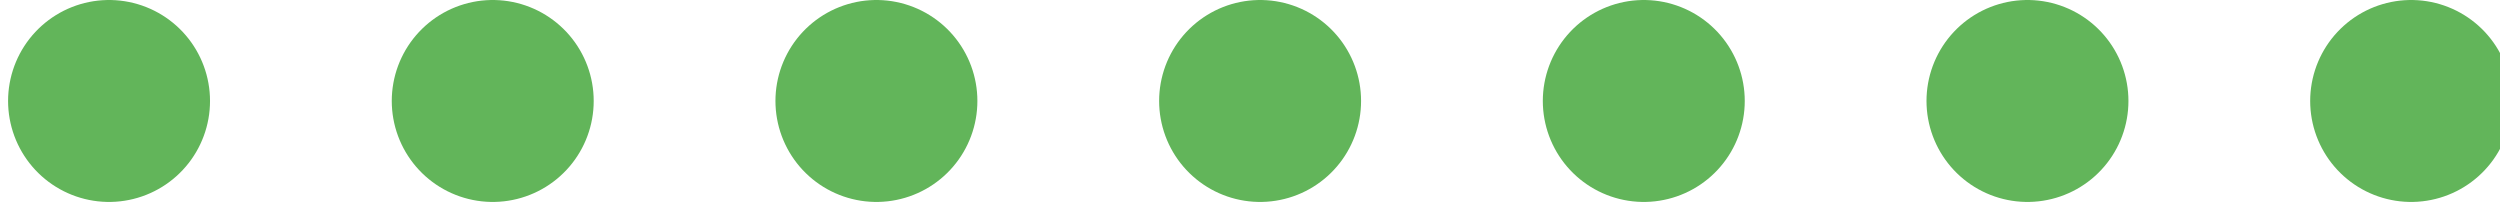 <?xml version="1.0" encoding="UTF-8"?>
<svg xmlns="http://www.w3.org/2000/svg" id="uuid-0d8599fc-af45-4624-8871-40509ed786af" version="1.1" viewBox="0 0 61.9 5">
  <defs>
    <style>
      .st0 {
        fill: none;
        stroke: #62b55a;
        stroke-dasharray: 0 0 0 9.5;
        stroke-linecap: round;
        stroke-linejoin: round;
        stroke-width: 5px;
      }
    </style>
  </defs>
  <line class="st0" x1="-6.8" y1="2.5" x2="63.5" y2="2.5"></line>
</svg>
